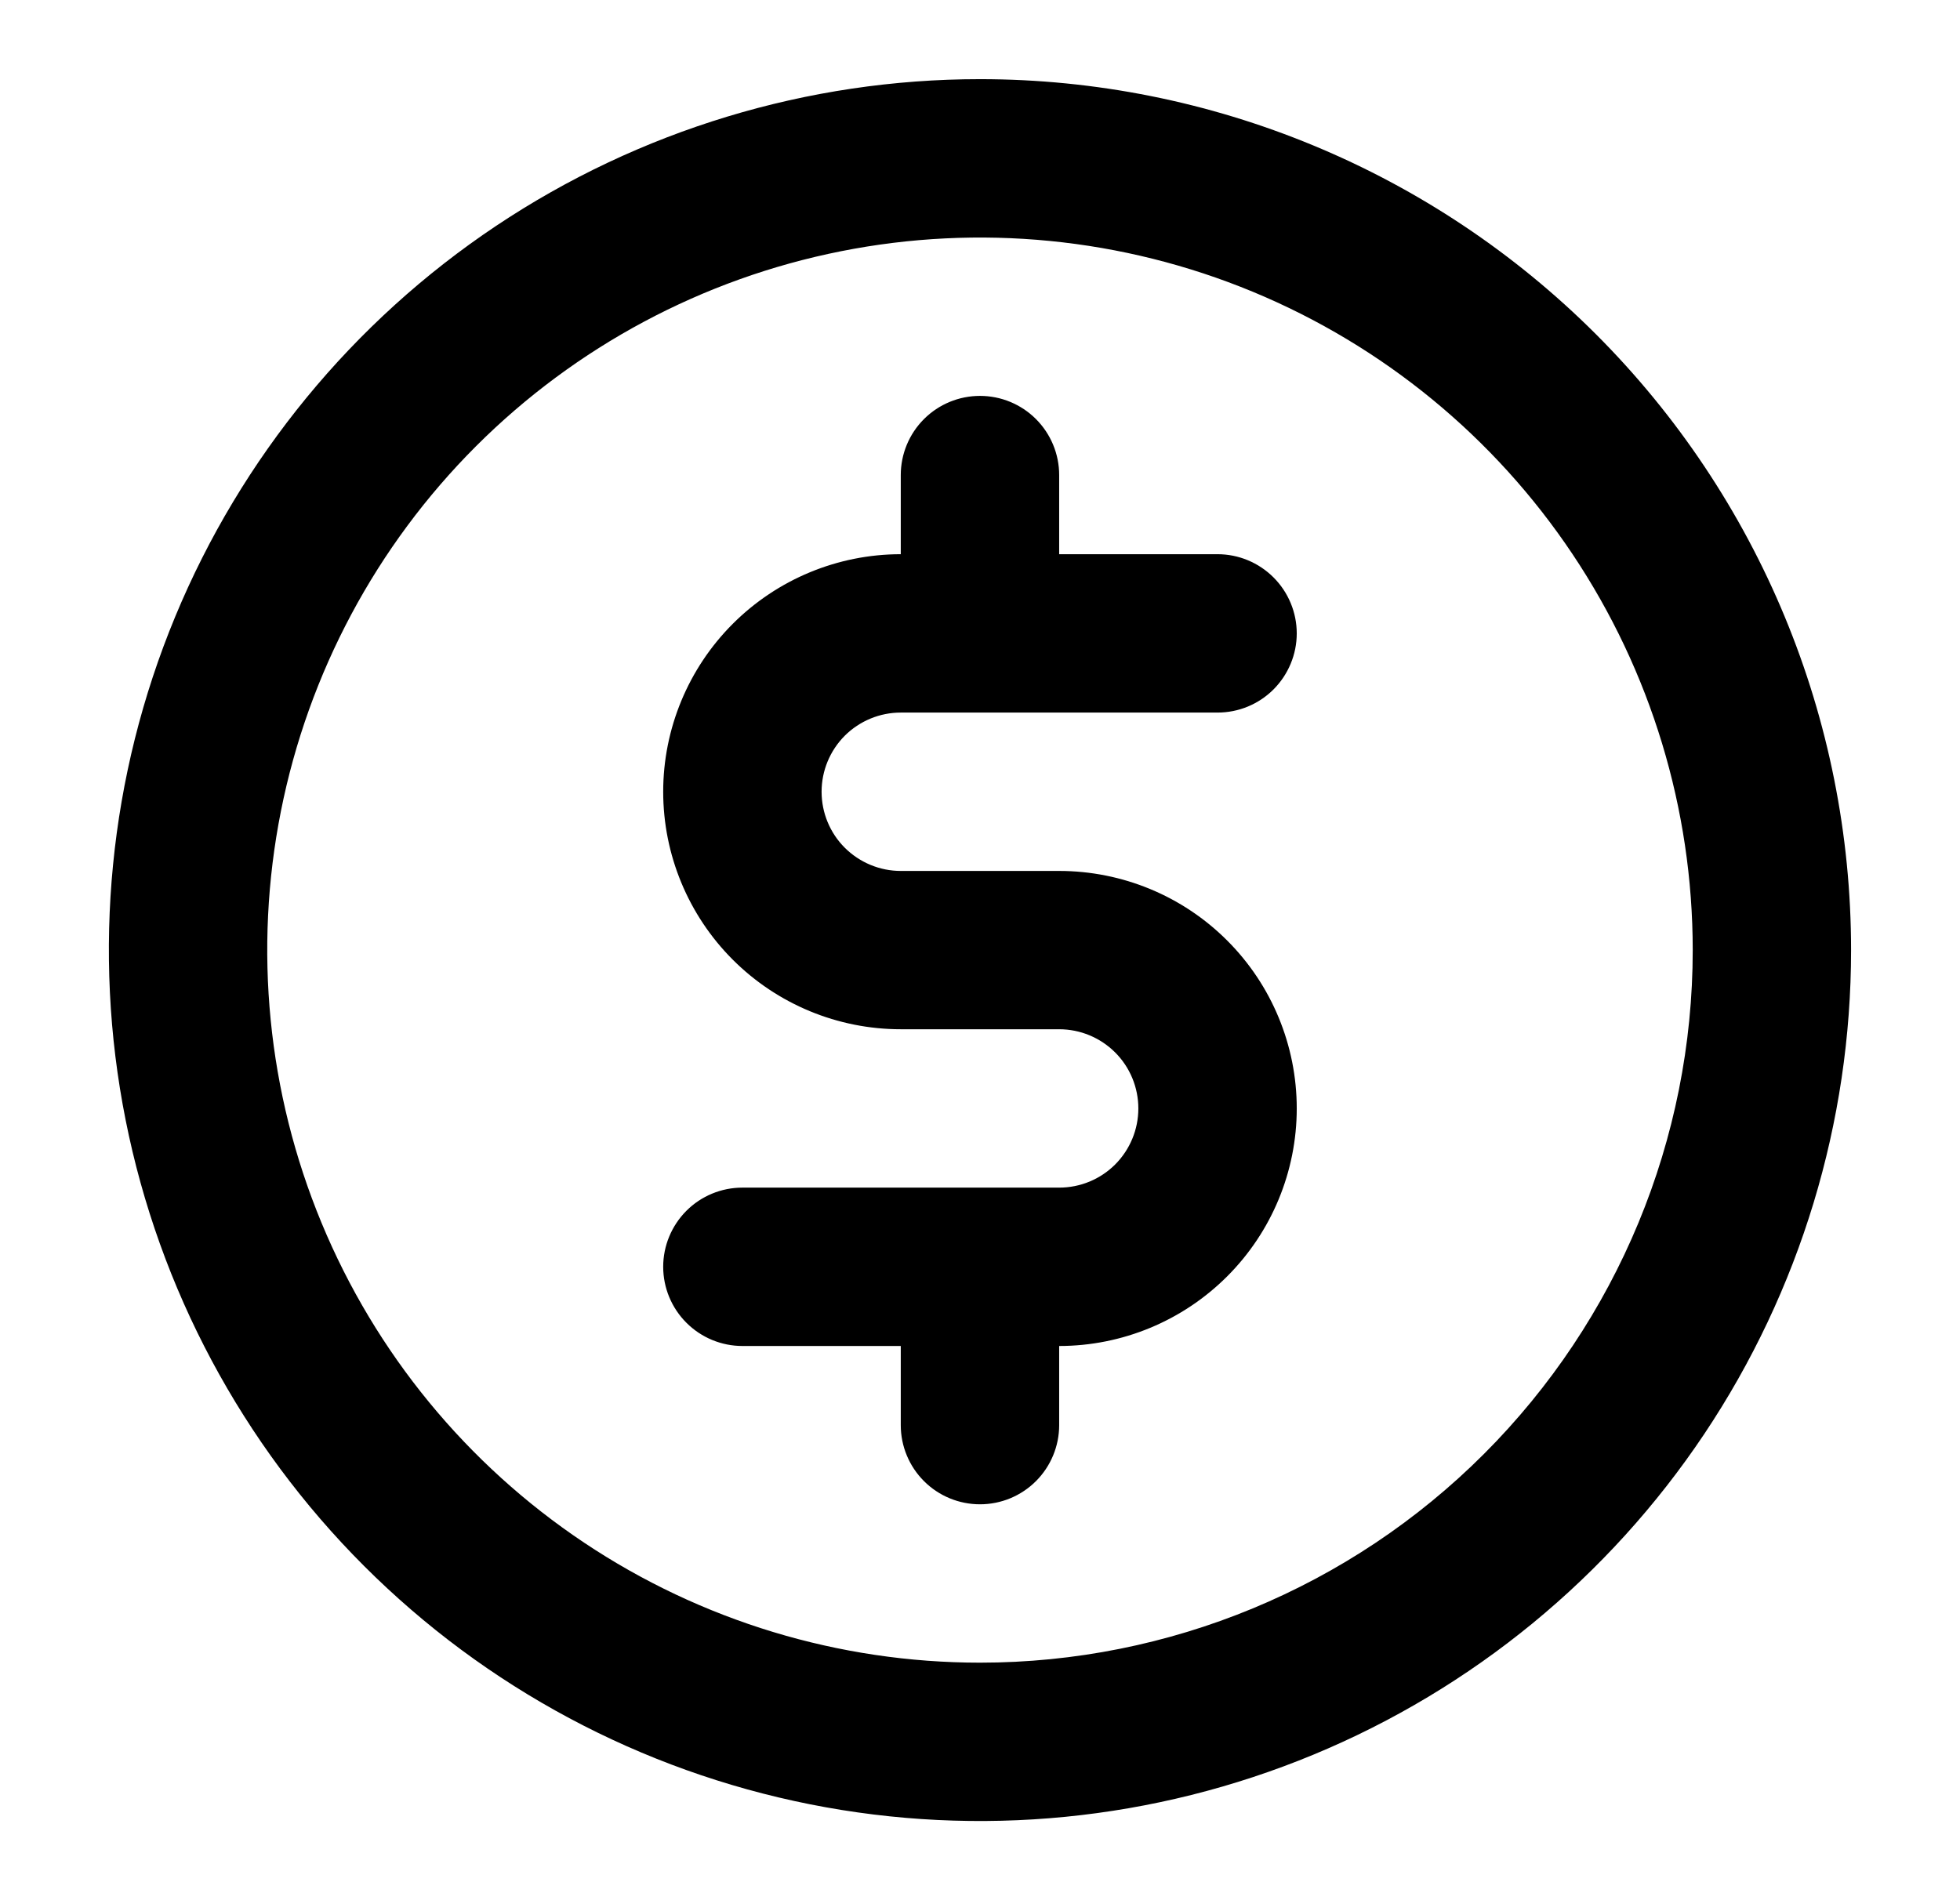 <svg width="33" height="32" viewBox="0 0 33 32" fill="none" xmlns="http://www.w3.org/2000/svg">
<g id="business / coin">
<path id="Vector" d="M15.166 12H20.5C20.853 12 21.192 11.86 21.442 11.61C21.692 11.359 21.833 11.02 21.833 10.667C21.833 10.313 21.692 9.974 21.442 9.724C21.192 9.474 20.853 9.333 20.5 9.333H17.833V8C17.833 7.646 17.692 7.307 17.442 7.057C17.192 6.807 16.853 6.667 16.5 6.667C16.146 6.667 15.807 6.807 15.557 7.057C15.307 7.307 15.166 7.646 15.166 8V9.333C14.105 9.333 13.088 9.755 12.338 10.505C11.588 11.255 11.166 12.273 11.166 13.333C11.166 14.394 11.588 15.412 12.338 16.162C13.088 16.912 14.105 17.333 15.166 17.333H17.833C18.187 17.333 18.526 17.474 18.776 17.724C19.026 17.974 19.166 18.313 19.166 18.667C19.166 19.02 19.026 19.359 18.776 19.61C18.526 19.86 18.187 20 17.833 20H12.5C12.146 20 11.807 20.14 11.557 20.39C11.307 20.641 11.166 20.98 11.166 21.333C11.166 21.687 11.307 22.026 11.557 22.276C11.807 22.526 12.146 22.667 12.5 22.667H15.166V24C15.166 24.354 15.307 24.693 15.557 24.943C15.807 25.193 16.146 25.333 16.5 25.333C16.853 25.333 17.192 25.193 17.442 24.943C17.692 24.693 17.833 24.354 17.833 24V22.667C18.894 22.667 19.911 22.245 20.661 21.495C21.412 20.745 21.833 19.727 21.833 18.667C21.833 17.606 21.412 16.588 20.661 15.838C19.911 15.088 18.894 14.667 17.833 14.667H15.166C14.813 14.667 14.474 14.526 14.223 14.276C13.973 14.026 13.833 13.687 13.833 13.333C13.833 12.98 13.973 12.641 14.223 12.39C14.474 12.14 14.813 12 15.166 12ZM16.5 1.333C13.599 1.333 10.763 2.194 8.351 3.805C5.939 5.417 4.06 7.707 2.949 10.387C1.839 13.067 1.549 16.016 2.115 18.861C2.681 21.706 4.078 24.32 6.129 26.371C8.18 28.422 10.793 29.819 13.638 30.385C16.483 30.951 19.432 30.66 22.112 29.55C24.792 28.44 27.083 26.56 28.695 24.148C30.306 21.736 31.166 18.901 31.166 16C31.166 12.11 29.621 8.38 26.871 5.629C24.12 2.879 20.39 1.333 16.5 1.333ZM16.5 28C14.126 28 11.806 27.296 9.833 25.978C7.859 24.659 6.321 22.785 5.413 20.592C4.505 18.399 4.267 15.987 4.73 13.659C5.193 11.331 6.336 9.193 8.014 7.515C9.693 5.837 11.831 4.694 14.159 4.231C16.486 3.768 18.899 4.005 21.092 4.913C23.285 5.822 25.159 7.36 26.477 9.333C27.796 11.307 28.5 13.627 28.5 16C28.5 19.183 27.235 22.235 24.985 24.485C22.735 26.736 19.682 28 16.5 28Z" fill="black"/>
</g>
</svg>
